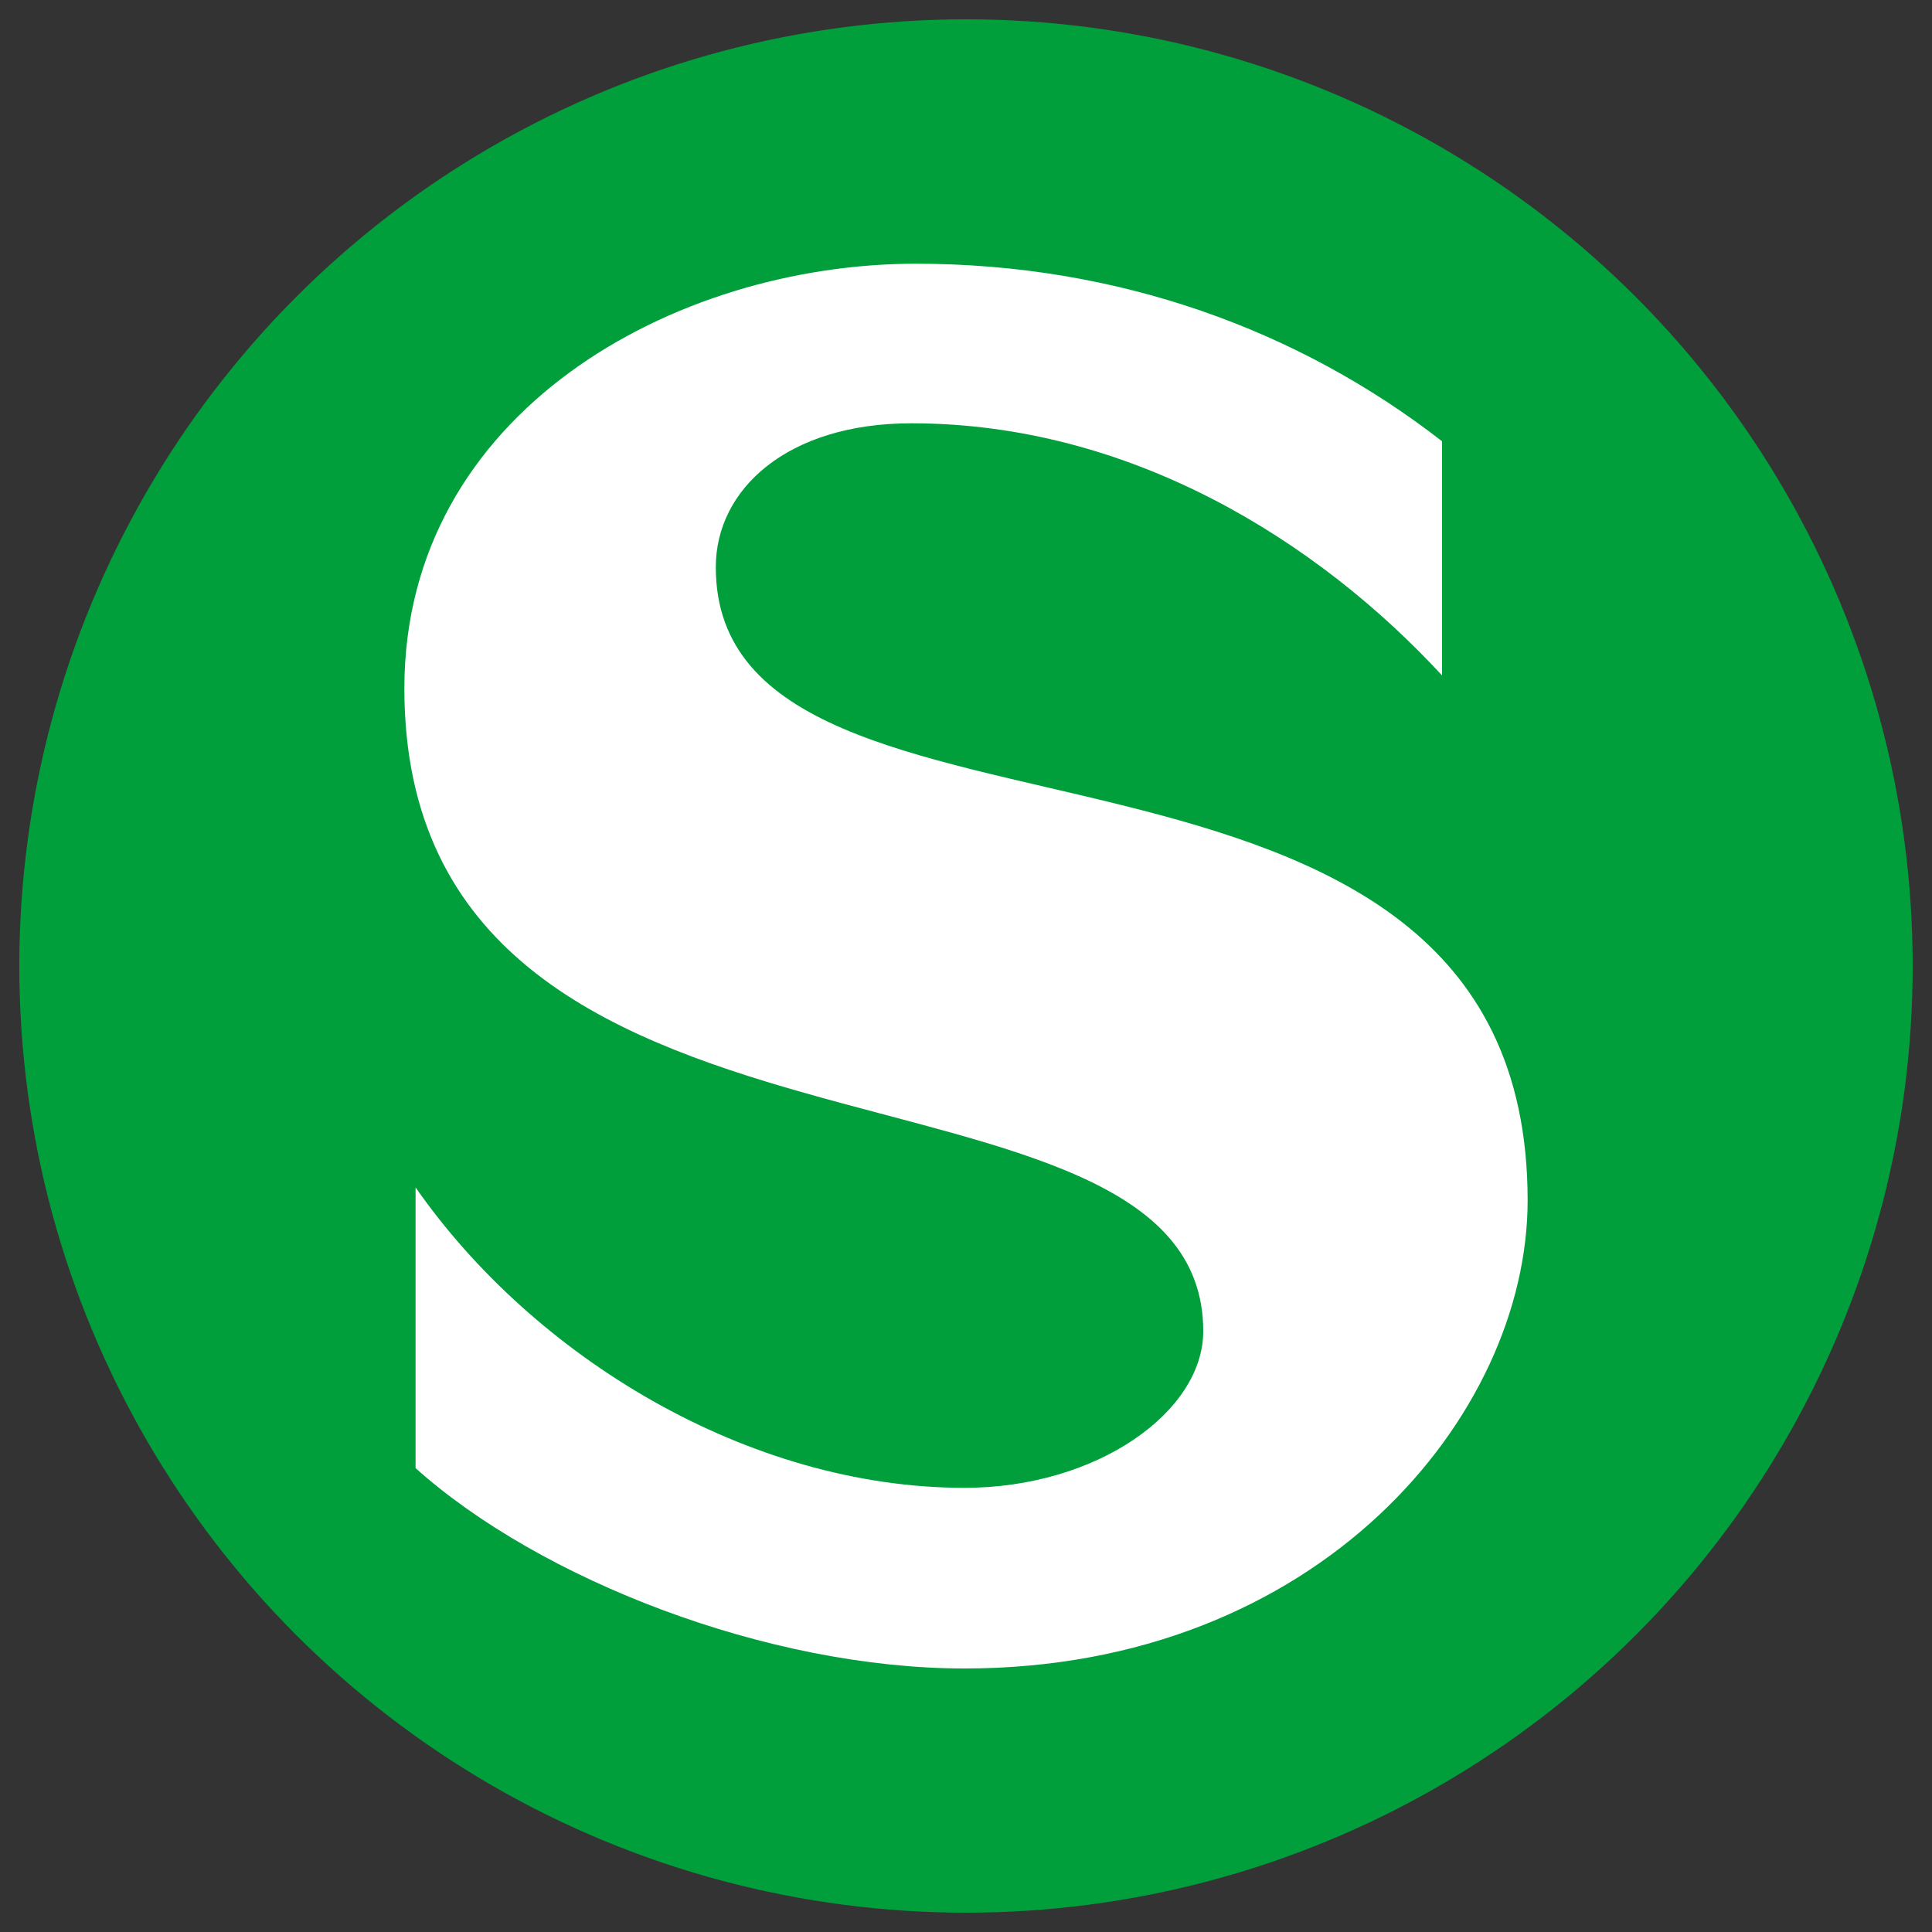<?xml version="1.0" encoding="UTF-8"?>
<svg id="Ebene_1" xmlns="http://www.w3.org/2000/svg" version="1.1" viewBox="0 0 100 100">
  <rect x="0" y="0" width="100" height="100" fill="#333333" stroke="none"/>
  <!-- Generator: Adobe Illustrator 29.7.1, SVG Export Plug-In . SVG Version: 2.1.1 Build 8)  -->
  <defs>
    <style>
      .st0 {
        fill: #009f3c;
      }

      .st1 {
        fill: #fff;
      }
    </style>
  </defs>
  <g id="_x33_0x30">
    <circle class="st0" cx="50" cy="50" r="49"/>
    <path class="st1" d="M37.05,29.35c0-4.01,3.68-7.44,10.12-7.44,11.36,0,21.05,6.1,27.47,13.05v-12.12c-7.42-5.77-16.79-9.19-27.23-9.19-12.52,0-26.48,7.69-26.48,21.98,0,27.25,41.35,17.47,41.35,33.27,0,4.18-5.51,8.11-12.36,8.11-11.2,0-22.3-6.78-28.41-15.55v14.53c6.43,5.76,18.21,10.37,28.41,10.37,18.29,0,29.15-13.04,29.15-24.23,0-27.75-42.02-15.88-42.02-32.77h0Z"/>
  </g>
</svg>
